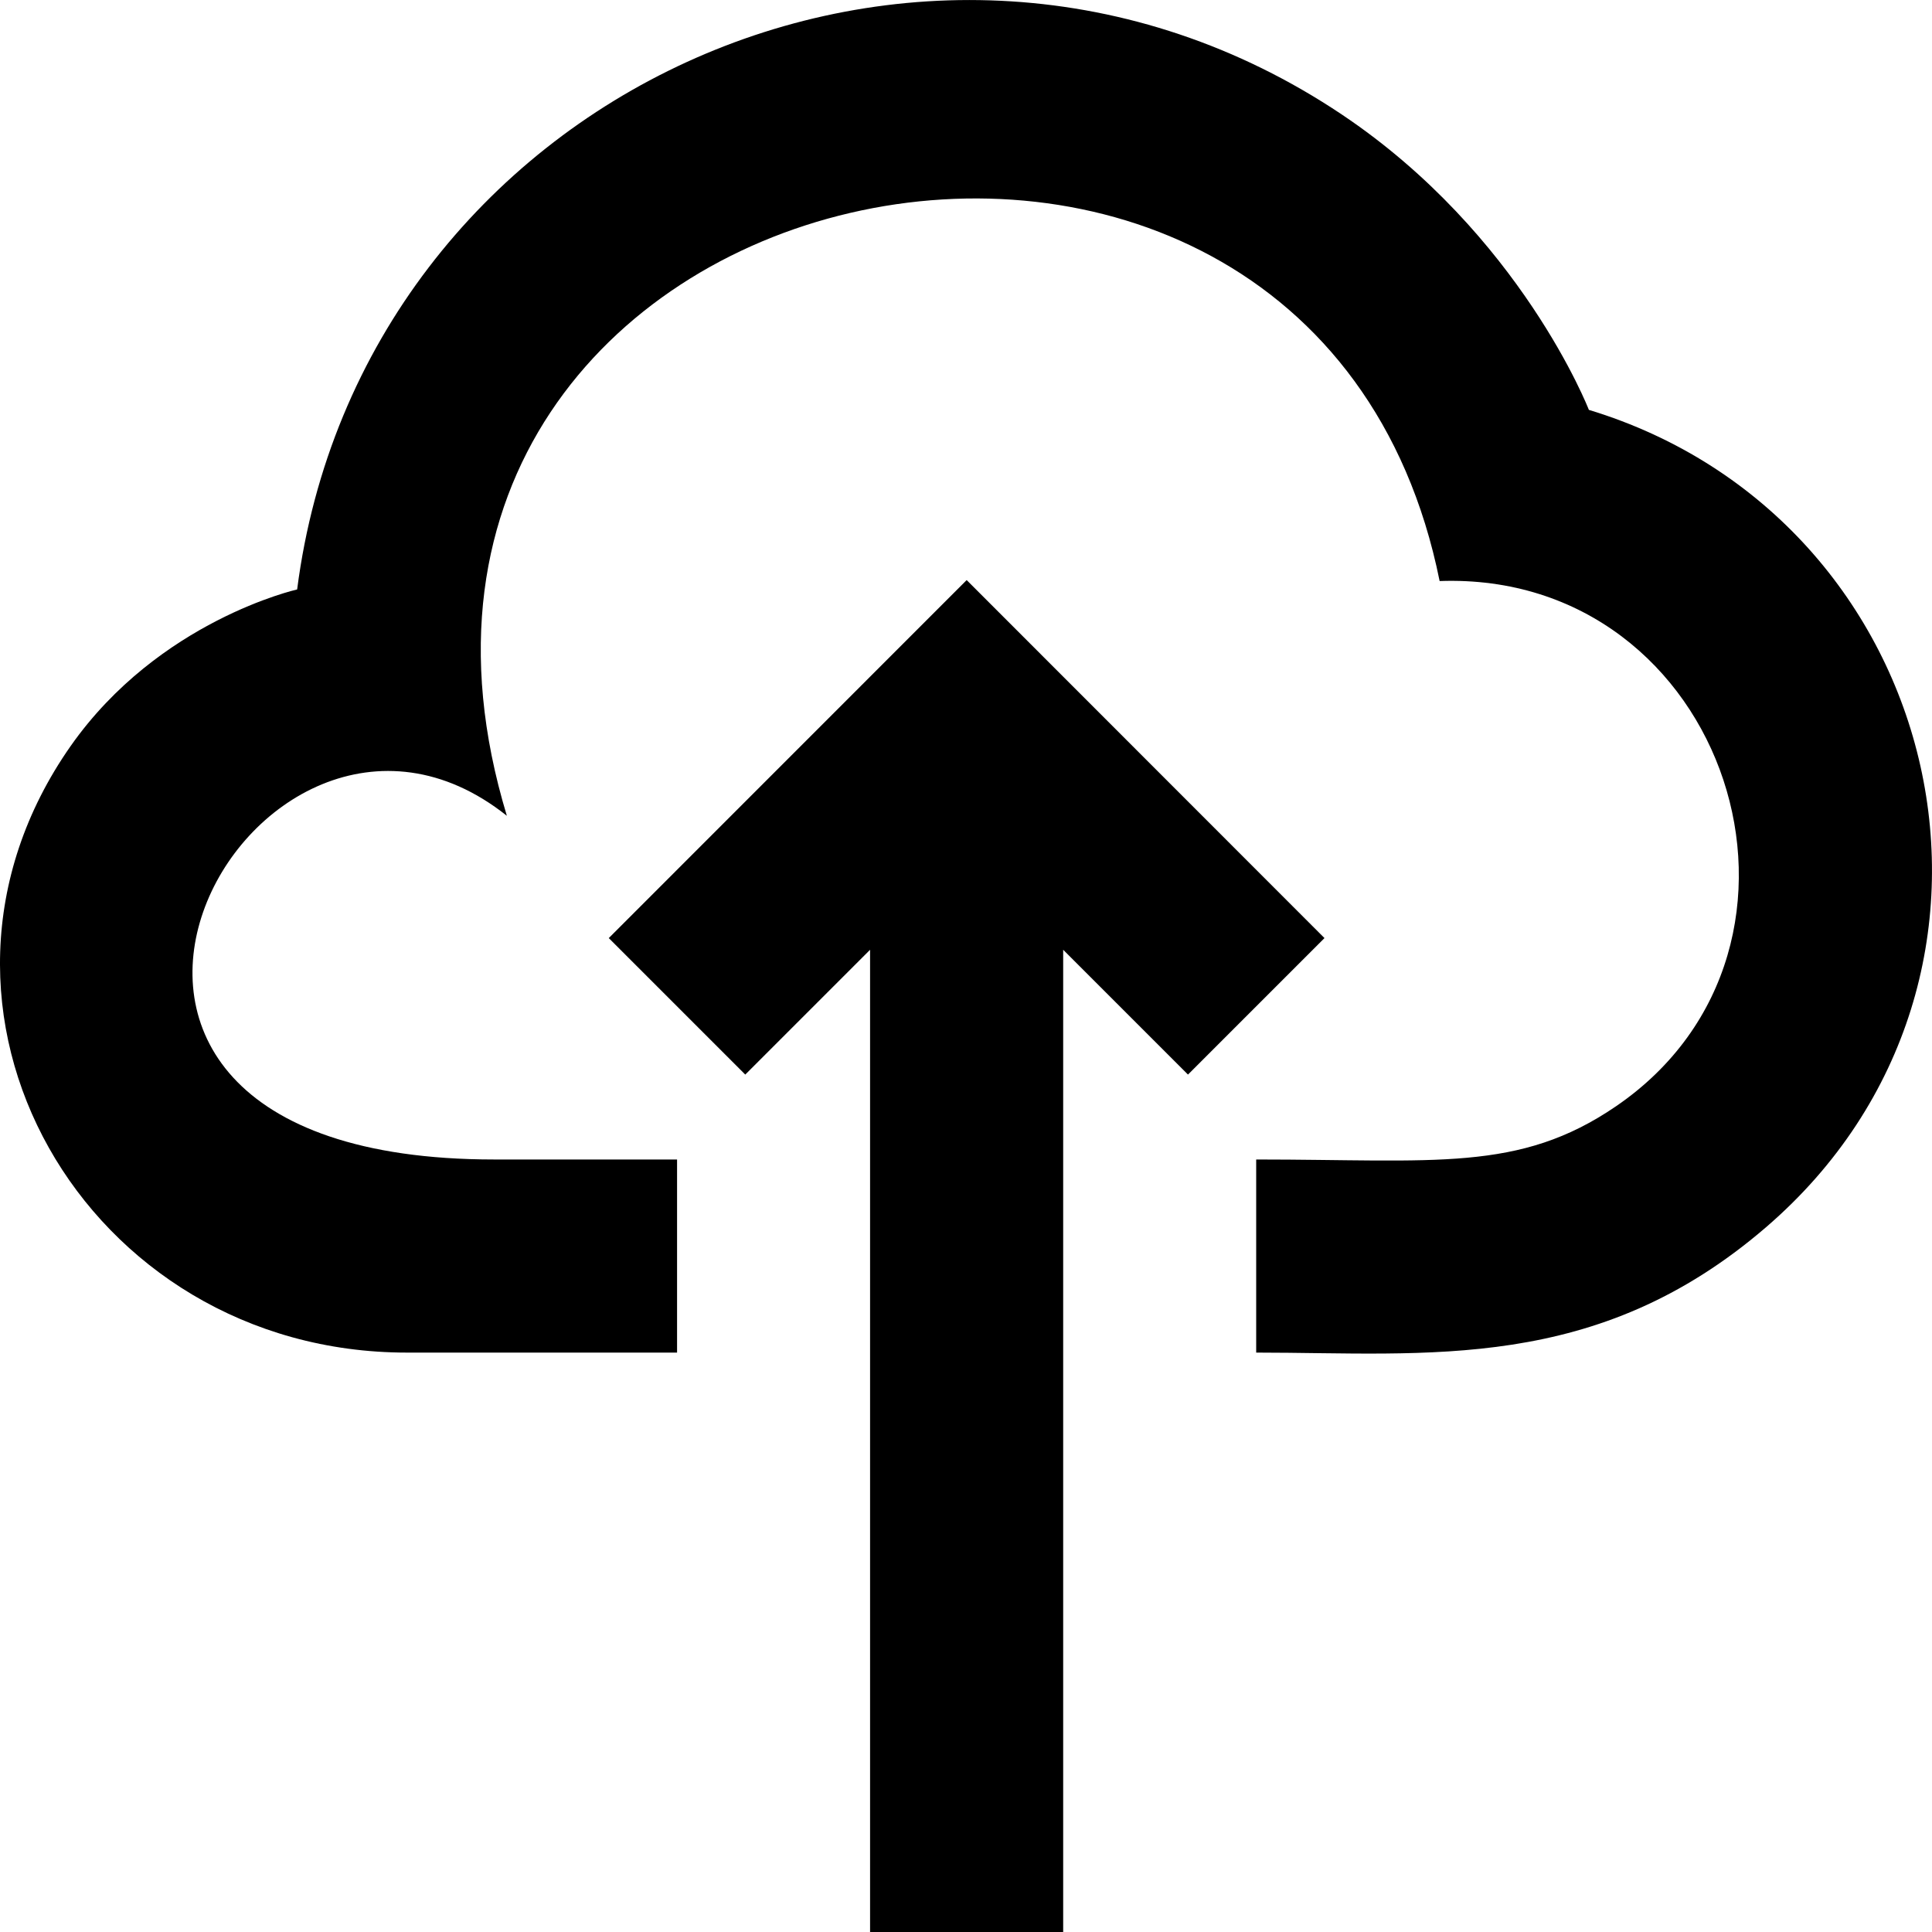 <?xml version="1.0" encoding="UTF-8" standalone="no"?>
<!-- Скачано с сайта svg4.ru / Downloaded from svg4.ru -->
<svg width="800px" height="800px" viewBox="0 0 20 20" version="1.1" xmlns="http://www.w3.org/2000/svg" xmlns:xlink="http://www.w3.org/1999/xlink">
    
    <title>cloud_up [#1062]</title>
    <desc>Created with Sketch.</desc>
    <defs>

</defs>
    <g id="Page-1" stroke="none" stroke-width="1" fill="none" fill-rule="evenodd">
        <g id="Dribbble-Light-Preview" transform="translate(-300, -3479)" fill="#000000">
            <g id="icons" transform="translate(56, 160)">
                <path d="M254.007,3325.005 L250.302,3328.711 L251.715,3330.124 L253.007,3328.832 L253.007,3339 L255.006,3339 L255.006,3328.832 L256.298,3330.124 L257.711,3328.711 L254.007,3325.005 Z M262.281,3331.705 C260.526,3333.215 258.788,3333.002 257.004,3333.002 L257.004,3331.003 C258.86,3331.003 259.724,3331.139 260.729,3330.452 C263.145,3328.8 261.885,3324.908 258.903,3325.015 C257.571,3318.411 247.184,3320.646 249.247,3327.445 C246.619,3325.355 243.535,3331.003 249.116,3331.003 L251.009,3331.003 L251.009,3333.002 L248.212,3333.002 C244.878,3333.002 242.824,3329.443 244.732,3326.722 C245.645,3325.423 247.076,3325.102 247.076,3325.102 C247.735,3319.991 253.569,3317.292 257.89,3320.185 C259.744,3321.427 260.448,3323.243 260.448,3323.243 C264.159,3324.37 265.278,3329.126 262.281,3331.705 L262.281,3331.705 Z" id="cloud_up-[#1062]">

</path>
            </g>
        </g>
    </g>
</svg>